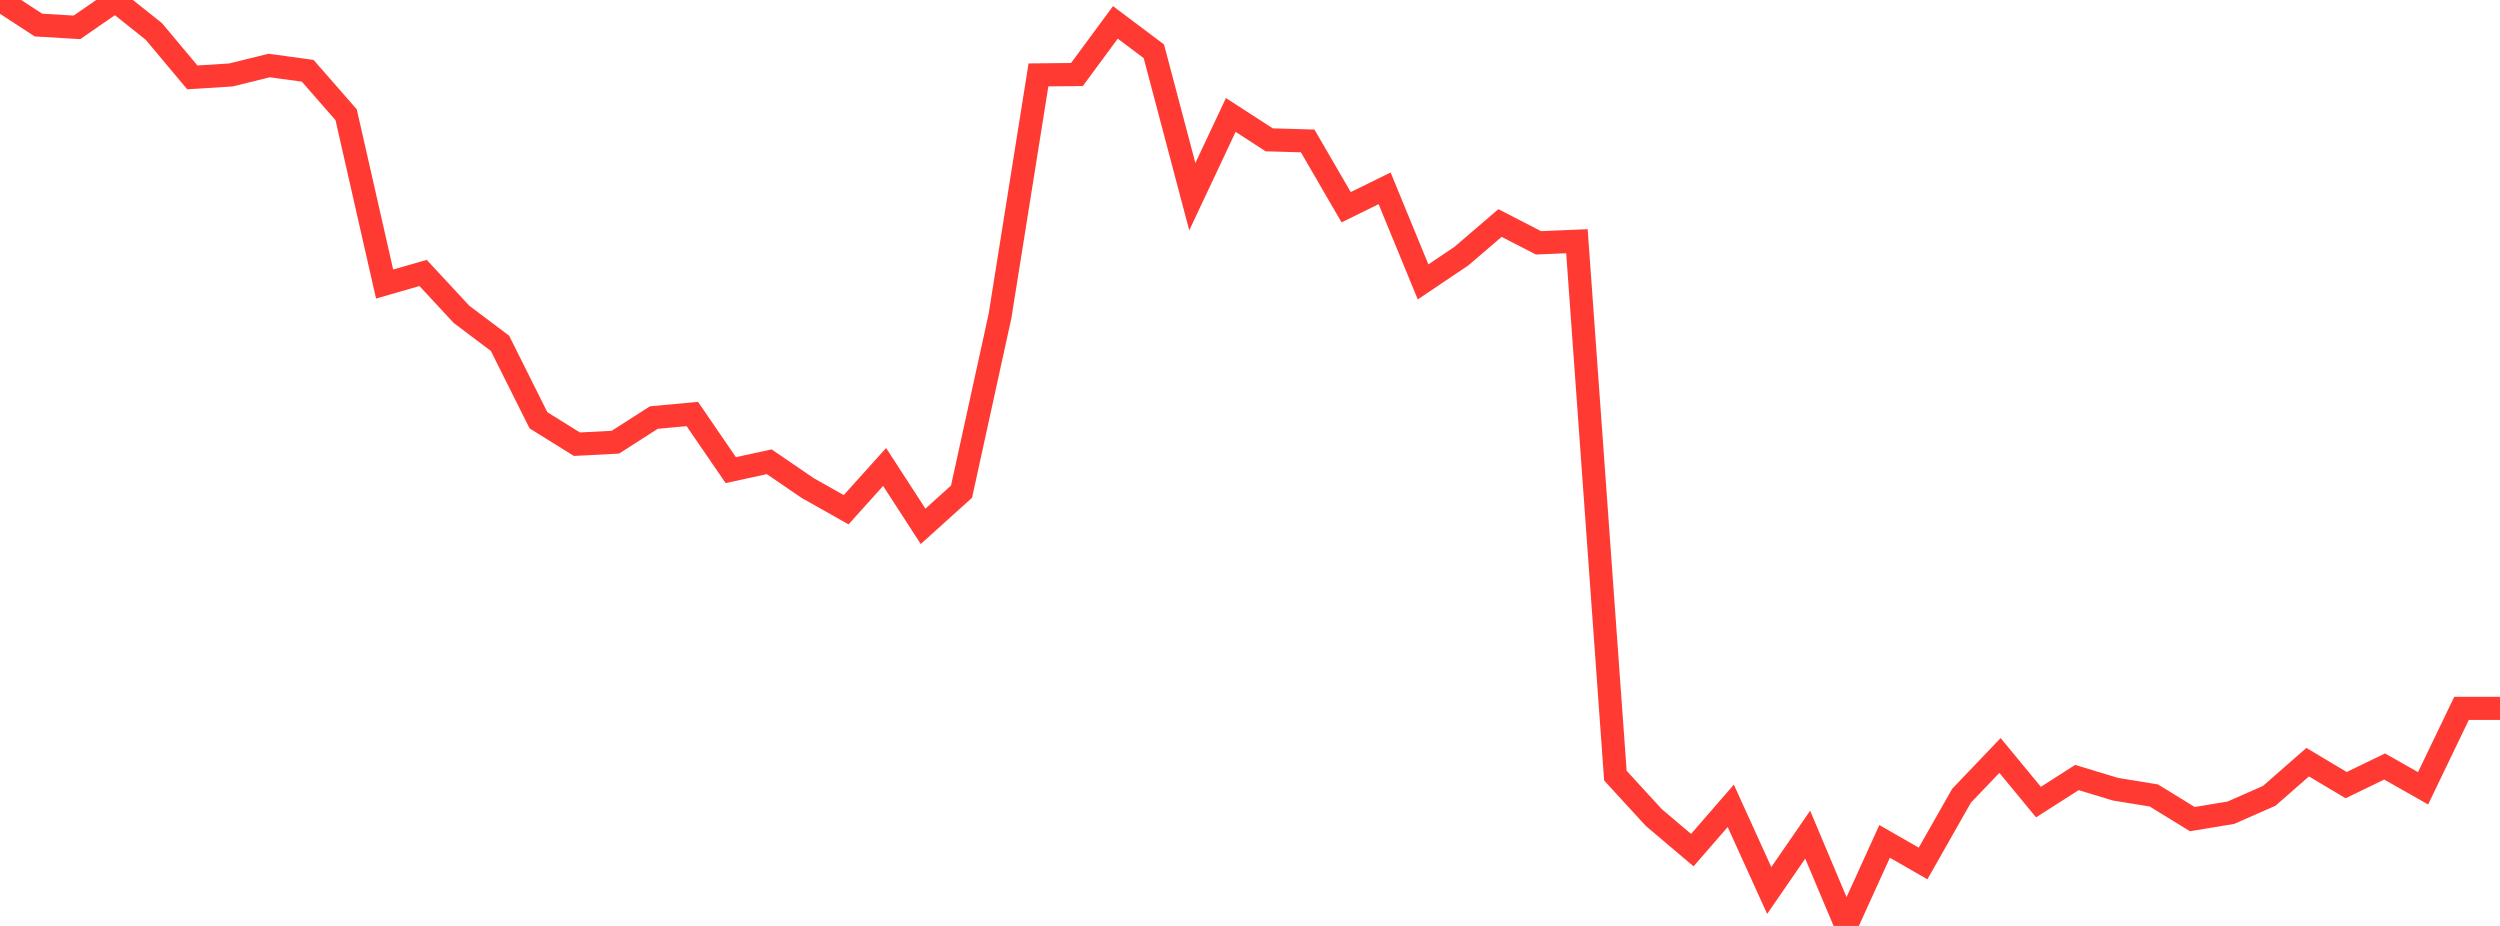 <?xml version="1.0" standalone="no"?>
<!DOCTYPE svg PUBLIC "-//W3C//DTD SVG 1.1//EN" "http://www.w3.org/Graphics/SVG/1.1/DTD/svg11.dtd">

<svg width="135" height="50" viewBox="0 0 135 50" preserveAspectRatio="none" 
  xmlns="http://www.w3.org/2000/svg"
  xmlns:xlink="http://www.w3.org/1999/xlink">


<polyline points="0.0, 0.0 2.077, 1.354 4.154, 1.477 6.231, 0.043 8.308, 1.699 10.385, 4.178 12.462, 4.049 14.538, 3.538 16.615, 3.822 18.692, 6.197 20.769, 15.338 22.846, 14.739 24.923, 16.976 27.0, 18.54 29.077, 22.696 31.154, 23.987 33.231, 23.879 35.308, 22.548 37.385, 22.356 39.462, 25.387 41.538, 24.935 43.615, 26.355 45.692, 27.525 47.769, 25.216 49.846, 28.422 51.923, 26.549 54.0, 17.067 56.077, 4.044 58.154, 4.025 60.231, 1.209 62.308, 2.77 64.385, 10.621 66.462, 6.208 68.538, 7.551 70.615, 7.61 72.692, 11.19 74.769, 10.169 76.846, 15.223 78.923, 13.826 81.0, 12.043 83.077, 13.113 85.154, 13.026 87.231, 41.885 89.308, 44.149 91.385, 45.907 93.462, 43.515 95.538, 48.087 97.615, 45.072 99.692, 50.0 101.769, 45.436 103.846, 46.627 105.923, 42.97 108.0, 40.796 110.077, 43.312 112.154, 41.986 114.231, 42.616 116.308, 42.956 118.385, 44.232 120.462, 43.888 122.538, 42.976 124.615, 41.157 126.692, 42.397 128.769, 41.391 130.846, 42.568 132.923, 38.251 135.0, 38.251" fill="none" stroke="#ff3a33" stroke-width="1.25"/>

</svg>